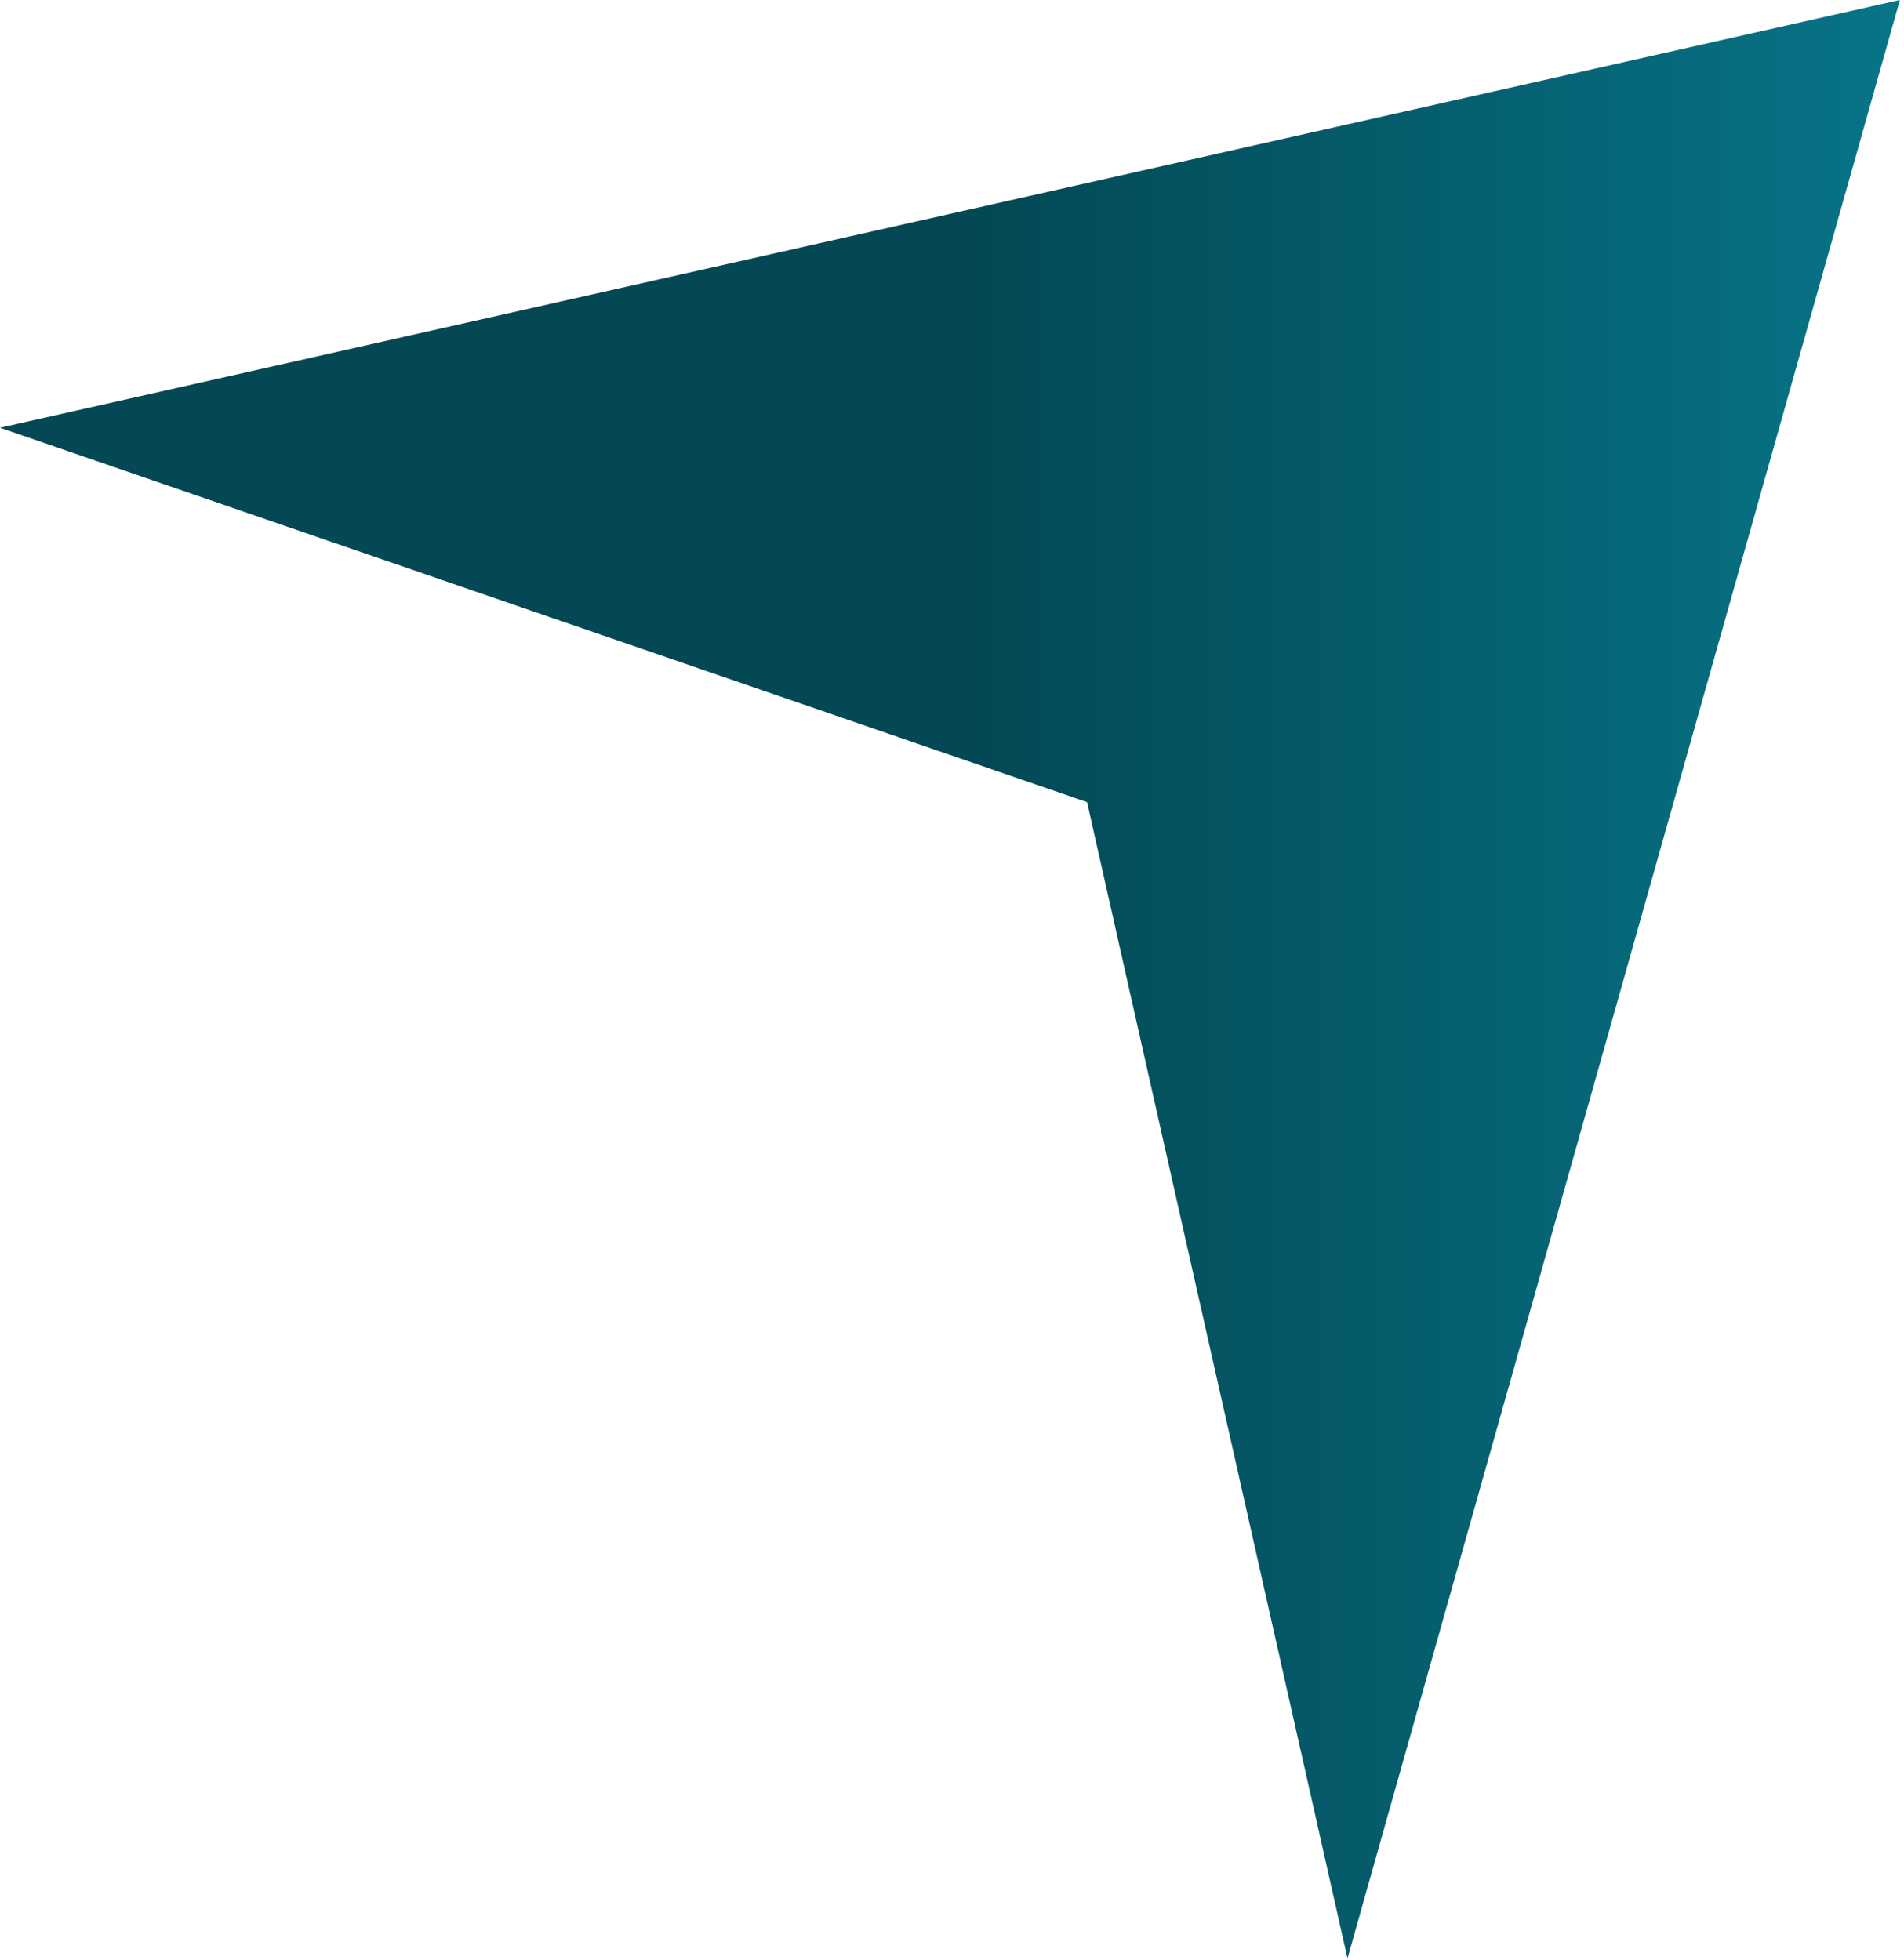 <svg width="235" height="242" viewBox="0 0 235 242" fill="none" xmlns="http://www.w3.org/2000/svg">
<path d="M0 52.805L234.491 -0.002L166.312 241.753L134.169 99.019L0 52.805Z" fill="url(#paint0_linear_4311_5812)"/>
<defs>
<linearGradient id="paint0_linear_4311_5812" x1="119.316" y1="232.668" x2="285.492" y2="232.668" gradientUnits="userSpaceOnUse">
<stop stop-color="#034854"/>
<stop offset="1" stop-color="#09889E"/>
</linearGradient>
</defs>
</svg>
